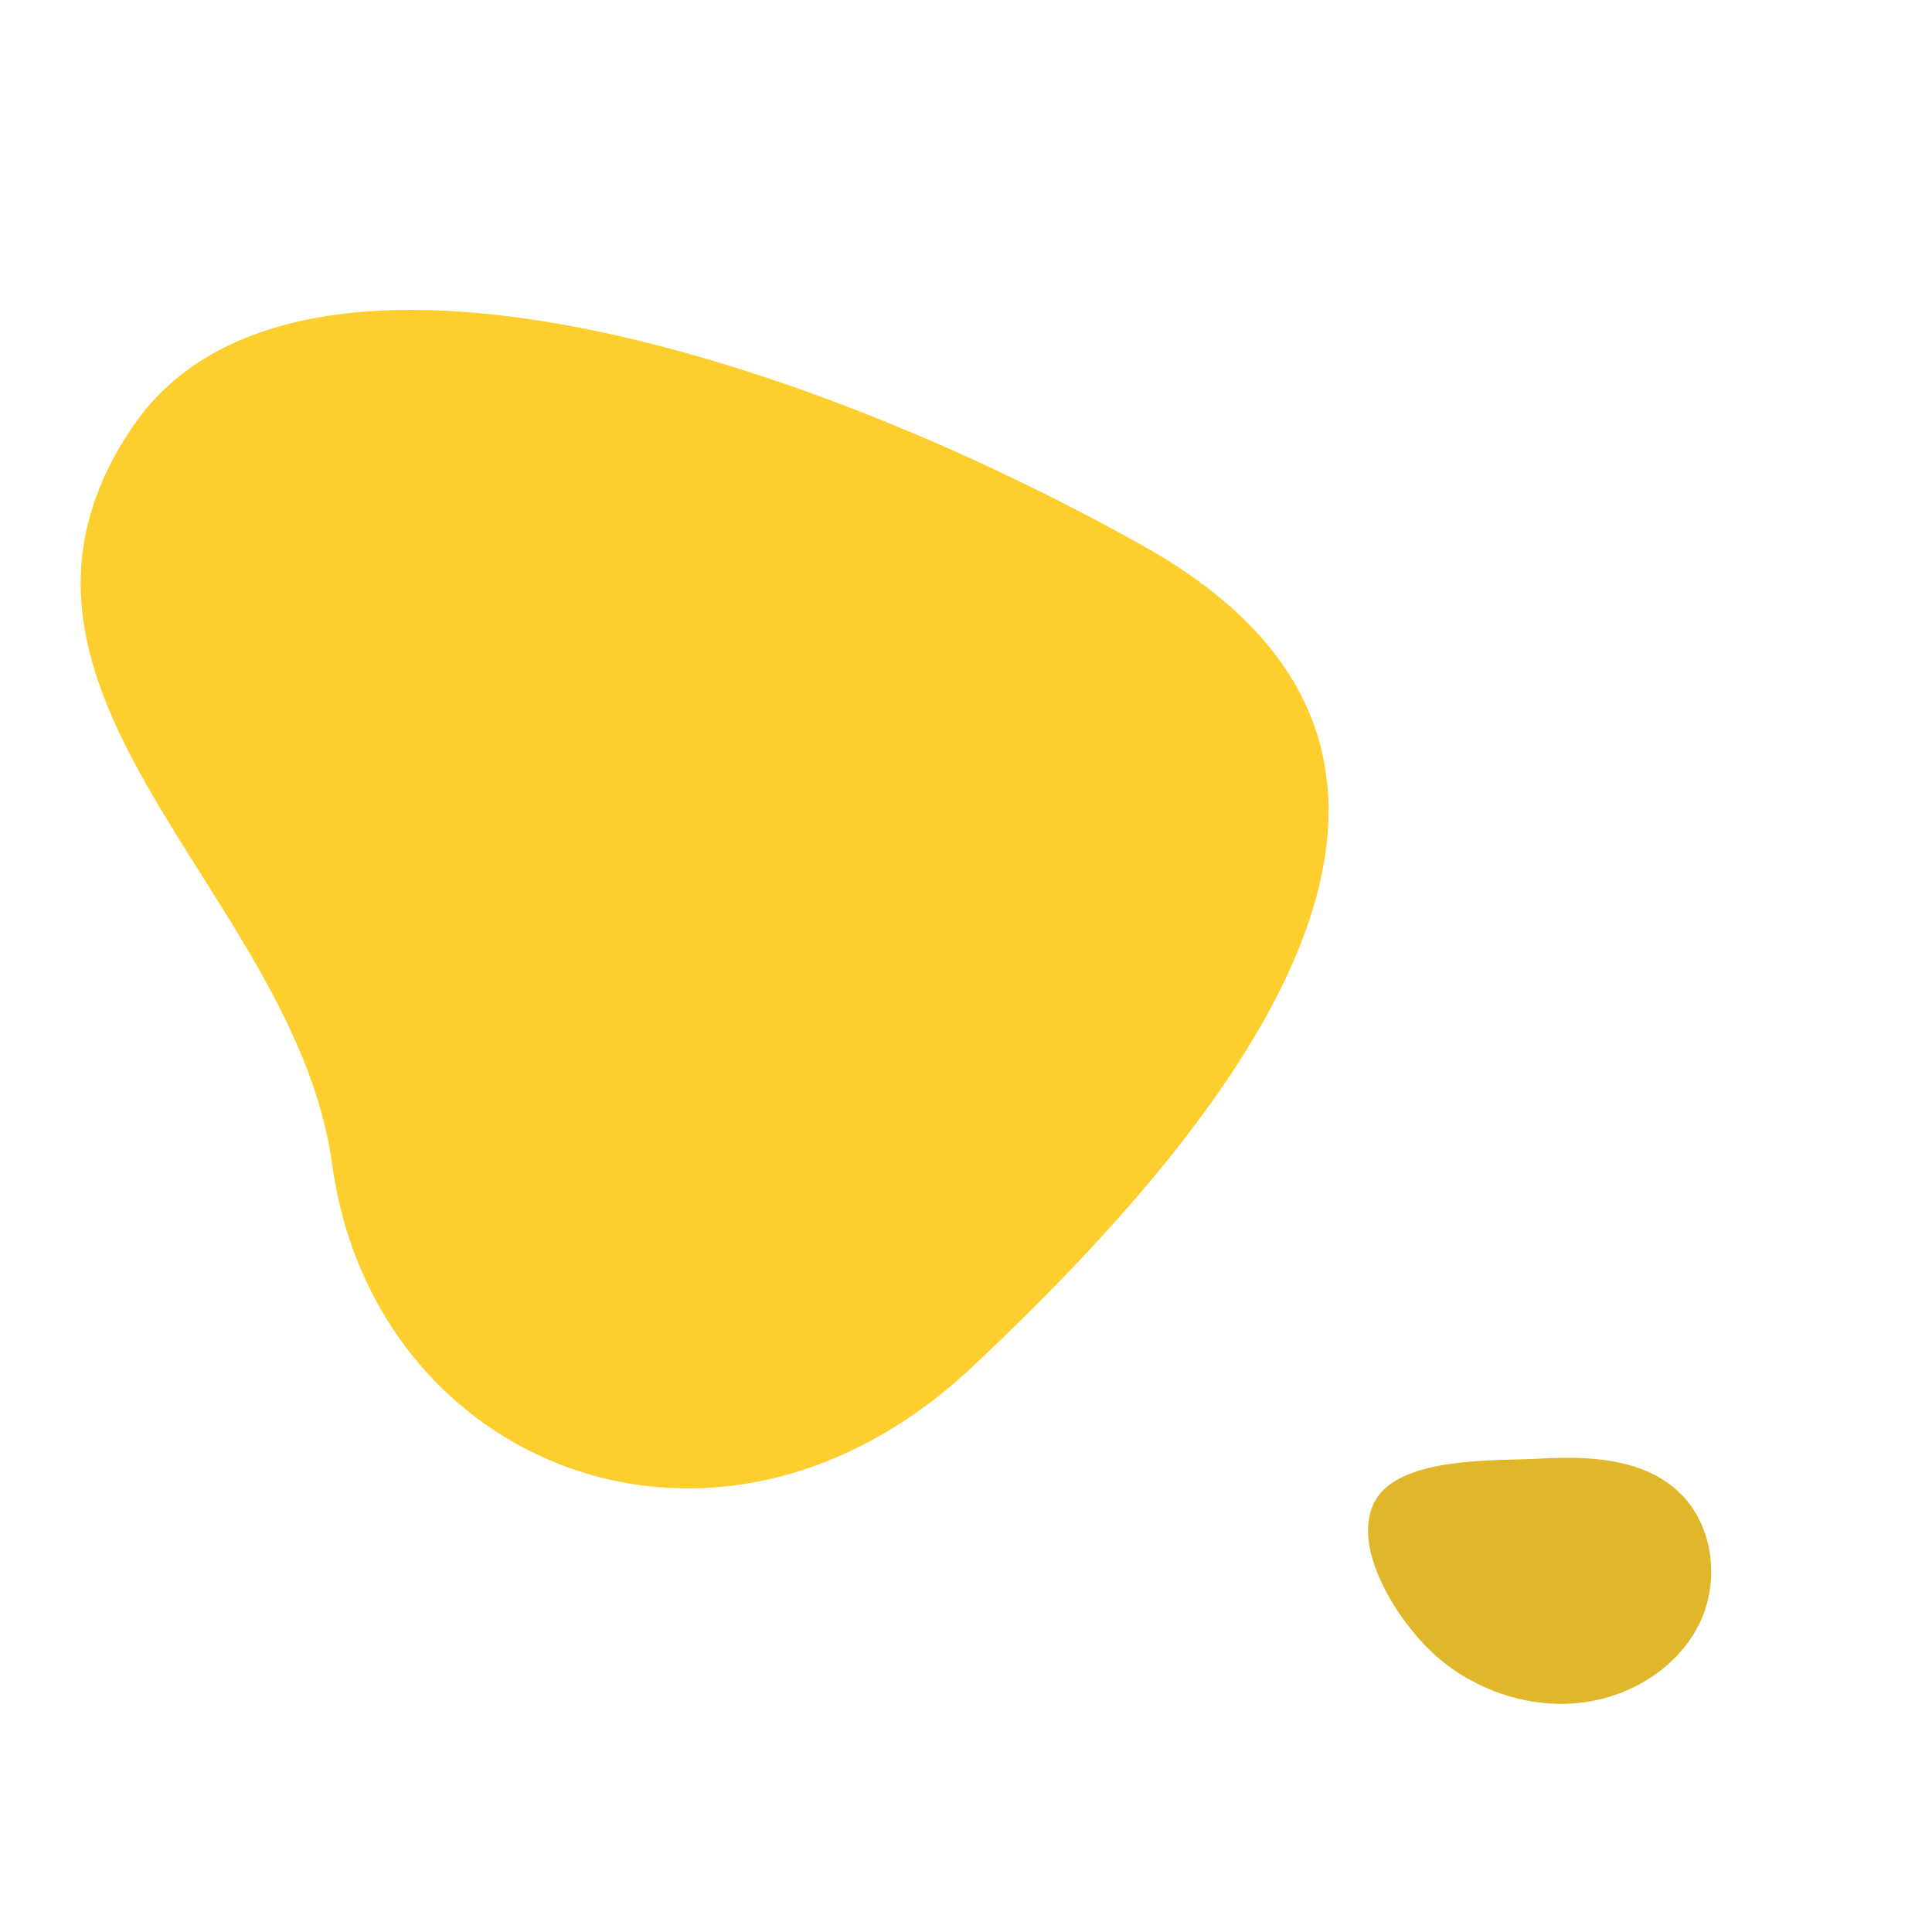 <svg xmlns="http://www.w3.org/2000/svg" xmlns:xlink="http://www.w3.org/1999/xlink" width="500" viewBox="0 0 375 375" height="500" preserveAspectRatio="xMidYMid meet"><defs><clipPath id="550c6da183"><path d="M 265 282 L 333 282 L 333 331 L 265 331 Z M 265 282 " clip-rule="nonzero"></path></clipPath><clipPath id="20eb8291a4"><path d="M 267.195 274.023 L 337.371 286.348 L 328.418 337.316 L 258.242 324.992 Z M 267.195 274.023 " clip-rule="nonzero"></path></clipPath><clipPath id="9f63f13d20"><path d="M 267.195 274.023 L 337.371 286.348 L 328.418 337.316 L 258.242 324.992 Z M 267.195 274.023 " clip-rule="nonzero"></path></clipPath></defs><path fill="#fece2f" d="M 222.086 106.074 C 153.773 67.668 56.262 37.523 25.609 83.023 C -9.02 134.422 57.281 173.031 64.5 226.125 C 72.426 284.414 138.98 311.941 188.641 265.387 C 250.918 206.996 290.215 144.383 222.086 106.074 Z M 222.086 106.074 " fill-opacity="1" fill-rule="nonzero"></path><g clip-path="url(#550c6da183)"><g clip-path="url(#20eb8291a4)"><g clip-path="url(#9f63f13d20)"><path fill="#e0b62a" d="M 299.023 283.117 C 308.402 282.578 318.762 283.082 325.684 289.43 C 332.508 295.68 333.93 306.652 329.922 314.996 C 325.914 323.336 317.223 328.918 308.078 330.328 C 297.281 331.996 285.895 328.152 277.922 320.684 C 271.645 314.805 262.453 301.145 266.559 291.996 C 270.809 282.523 290.496 283.602 299.023 283.117 Z M 299.023 283.117 " fill-opacity="1" fill-rule="nonzero"></path></g></g></g></svg>